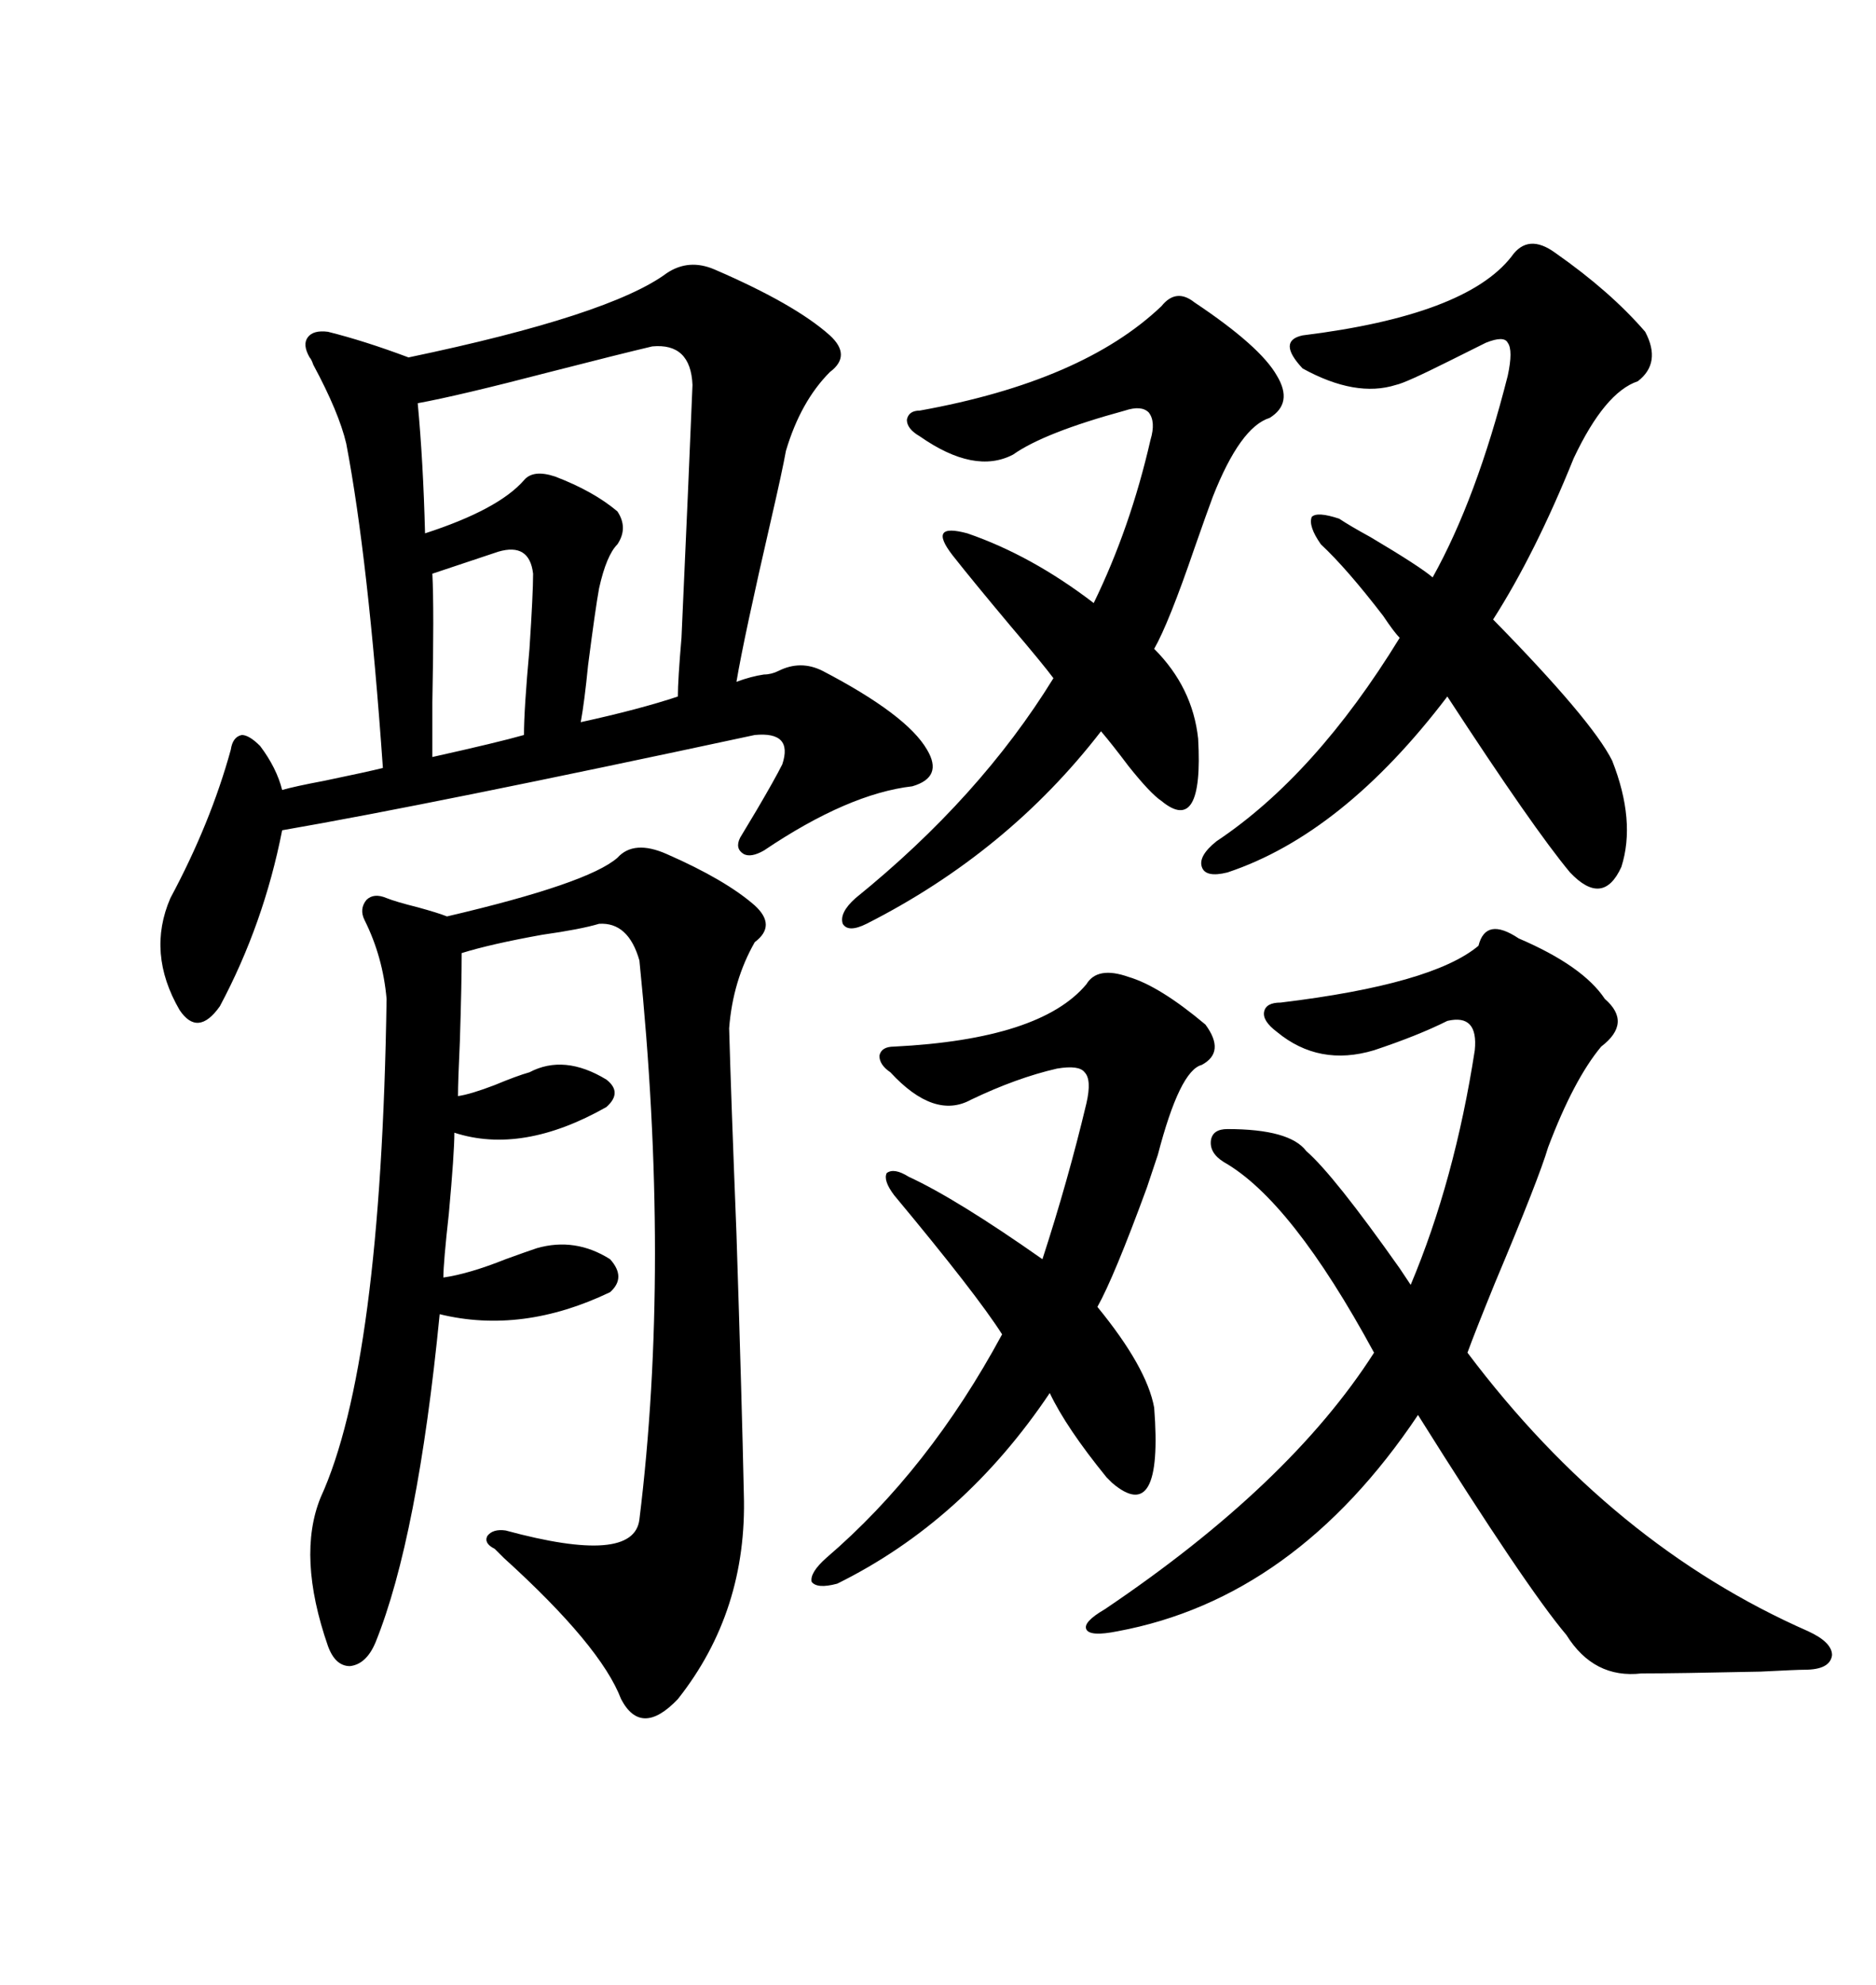 <svg xmlns="http://www.w3.org/2000/svg" xmlns:xlink="http://www.w3.org/1999/xlink" width="300" height="317.285"><path d="M106.64 43.65L106.64 43.65Q110.16 41.31 114.26 43.07L114.26 43.07Q127.15 48.63 132.71 53.61L132.71 53.61Q136.23 56.84 132.71 59.47L132.71 59.47Q128.03 64.16 125.68 72.07L125.68 72.07Q125.10 75.29 123.34 82.91L123.34 82.91Q118.95 101.95 117.77 108.98L117.77 108.98Q120.12 108.11 122.17 107.81L122.17 107.81Q123.34 107.81 124.51 107.23L124.51 107.23Q128.03 105.47 131.54 107.23L131.54 107.23Q145.02 114.26 148.24 119.82L148.24 119.82Q150.88 124.22 145.90 125.68L145.90 125.68Q135.64 126.86 122.17 135.94L122.17 135.94Q120.12 137.11 118.95 136.52L118.95 136.52Q117.48 135.64 118.36 133.89L118.36 133.89Q119.24 132.42 121.00 129.49L121.00 129.49Q123.93 124.51 125.10 122.17L125.10 122.17Q126.86 116.89 120.70 117.48L120.70 117.48Q68.85 128.61 45.12 132.71L45.12 132.71Q42.19 147.66 35.16 160.84L35.16 160.84Q31.64 165.82 28.71 161.43L28.71 161.43Q23.44 152.34 27.25 143.55L27.25 143.55Q33.69 131.54 36.91 119.82L36.91 119.82Q37.21 117.77 38.67 117.48L38.67 117.48Q39.84 117.48 41.60 119.24L41.60 119.24Q44.24 122.75 45.12 126.27L45.12 126.27Q47.17 125.68 51.86 124.80L51.86 124.80Q58.89 123.34 61.23 122.75L61.23 122.75Q58.89 89.36 55.37 70.90L55.37 70.90Q54.20 65.92 50.10 58.30L50.10 58.30Q49.80 57.42 49.51 57.13L49.51 57.13Q48.34 55.08 49.22 53.91L49.22 53.91Q50.10 52.73 52.44 53.03L52.44 53.03Q58.30 54.49 65.33 57.13L65.33 57.13Q97.56 50.39 106.64 43.65ZM98.73 137.11L98.73 137.11Q101.37 134.18 106.64 136.52L106.64 136.52Q116.02 140.63 120.70 144.73L120.70 144.73Q124.22 147.95 120.70 150.59L120.70 150.59Q117.19 156.74 116.60 164.36L116.60 164.36Q116.89 174.90 117.77 197.17L117.77 197.17Q118.65 224.41 118.95 238.77L118.95 238.77Q119.53 257.52 108.40 271.58L108.40 271.58Q102.54 277.73 99.32 271.58L99.32 271.58Q96.09 263.09 80.57 249.02L80.57 249.02Q79.69 248.14 79.10 247.56L79.10 247.56Q77.34 246.68 77.93 245.51L77.93 245.51Q78.81 244.34 80.86 244.63L80.86 244.63Q101.37 250.20 102.25 242.87L102.25 242.87Q107.23 202.44 102.25 153.52L102.25 153.52Q100.49 147.36 95.80 147.66L95.80 147.66Q92.87 148.54 86.72 149.41L86.72 149.41Q78.52 150.88 73.83 152.34L73.83 152.34Q73.83 157.32 73.54 166.41L73.54 166.41Q73.24 172.85 73.24 175.20L73.24 175.20Q75.29 174.90 79.10 173.44L79.10 173.44Q82.62 171.97 84.67 171.39L84.67 171.39Q90.23 168.46 96.97 172.56L96.97 172.56Q99.61 174.61 96.97 176.95L96.97 176.95Q83.50 184.57 72.66 181.05L72.66 181.05Q72.66 184.28 71.78 193.95L71.78 193.95Q70.90 201.86 70.90 204.20L70.90 204.20Q75 203.61 80.86 201.27L80.86 201.27Q84.08 200.10 85.84 199.51L85.84 199.51Q91.99 197.75 97.56 201.27L97.56 201.27Q100.20 204.20 97.56 206.54L97.56 206.54Q83.50 213.28 70.31 210.06L70.31 210.06Q66.80 245.80 60.06 262.50L60.06 262.50Q58.59 266.02 55.96 266.31L55.96 266.31Q53.61 266.31 52.44 263.09L52.44 263.09Q47.46 248.73 51.27 239.36L51.27 239.36Q60.94 218.26 61.82 159.67L61.82 159.67Q61.23 152.93 58.30 147.07L58.30 147.07Q57.42 145.31 58.59 143.85L58.59 143.85Q59.77 142.68 61.82 143.55L61.82 143.55Q63.28 144.14 66.80 145.02L66.80 145.02Q70.02 145.90 71.48 146.48L71.48 146.48Q94.04 141.21 98.73 137.11ZM242.87 150L242.87 150Q253.13 154.39 256.64 159.67L256.64 159.67Q261.04 163.48 256.05 167.29L256.05 167.29Q251.66 172.56 247.56 183.40L247.56 183.40Q246.09 188.38 239.06 205.08L239.06 205.08Q235.84 212.99 234.67 216.21L234.67 216.21Q257.81 246.97 289.16 260.74L289.16 260.74Q292.97 262.50 292.97 264.55L292.97 264.55Q292.68 266.89 288.57 266.89L288.57 266.89Q287.40 266.89 281.54 267.19L281.54 267.19Q268.07 267.48 262.50 267.48L262.50 267.48Q254.88 268.36 250.49 261.33L250.49 261.33Q244.04 253.71 226.76 226.17L226.76 226.17Q207.13 255.47 178.71 260.74L178.71 260.74Q174.32 261.62 173.73 260.45L173.73 260.45Q173.14 259.28 176.66 257.23L176.66 257.23Q206.25 237.30 219.73 216.21L219.73 216.21Q206.54 191.89 195.70 185.74L195.70 185.74Q193.36 184.28 193.65 182.23L193.65 182.23Q193.95 180.47 196.29 180.47L196.29 180.47Q206.25 180.47 208.89 183.98L208.89 183.98Q213.28 187.79 223.83 202.73L223.83 202.73Q225 204.49 225.59 205.37L225.59 205.37Q232.62 188.67 235.84 167.87L235.84 167.87Q236.43 162.01 231.45 163.18L231.45 163.18Q226.76 165.53 219.73 167.87L219.73 167.87Q210.94 170.51 204.20 164.94L204.20 164.94Q201.86 163.18 202.15 161.72L202.15 161.72Q202.44 160.25 204.79 160.25L204.79 160.25Q229.10 157.32 236.43 151.17L236.43 151.17Q237.60 146.48 242.87 150ZM248.73 40.43L248.73 40.43Q257.52 46.58 263.09 53.03L263.09 53.03Q265.72 58.01 261.91 60.94L261.91 60.94Q256.64 62.70 251.66 73.24L251.66 73.24Q245.51 88.48 238.77 99.02L238.77 99.02Q254.59 115.14 257.81 121.58L257.81 121.58Q261.62 131.25 259.28 138.57L259.28 138.57Q256.35 145.02 251.07 139.45L251.07 139.45Q245.21 132.42 231.45 111.33L231.45 111.33Q214.75 133.30 196.29 139.45L196.29 139.45Q192.77 140.33 192.19 138.57L192.19 138.57Q191.60 136.82 194.53 134.47L194.53 134.47Q210.35 123.93 223.83 101.95L223.83 101.95Q222.95 101.07 221.19 98.44L221.19 98.44Q215.33 90.82 211.23 87.01L211.23 87.01Q209.18 84.08 209.77 82.62L209.77 82.62Q210.64 81.74 214.16 82.91L214.16 82.91Q215.92 84.08 219.14 85.84L219.14 85.84Q227.05 90.53 229.10 92.29L229.10 92.29Q236.13 79.69 241.11 60.06L241.11 60.06Q241.99 55.96 241.11 54.79L241.11 54.79Q240.53 53.61 237.60 54.79L237.60 54.79Q236.43 55.37 231.74 57.71L231.74 57.71Q224.71 61.23 223.24 61.52L223.24 61.52Q216.80 63.57 208.30 58.89L208.30 58.89Q204.20 54.49 208.30 53.61L208.30 53.61Q234.38 50.39 241.70 41.02L241.70 41.02Q244.34 37.21 248.73 40.43ZM191.02 48.34L191.02 48.34Q201.56 55.37 204.20 60.06L204.20 60.06Q206.84 64.45 203.03 66.80L203.03 66.80Q198.34 68.26 193.95 79.39L193.95 79.39Q193.07 81.74 191.02 87.60L191.02 87.60Q186.91 99.61 184.57 103.71L184.57 103.71Q190.72 109.86 191.60 118.07L191.60 118.07Q192.48 133.59 185.74 128.03L185.74 128.03Q183.98 126.86 180.47 122.46L180.47 122.46Q177.83 118.95 176.07 116.89L176.07 116.89Q161.13 136.23 138.57 147.66L138.57 147.66Q135.64 149.12 134.77 147.66L134.77 147.66Q134.18 145.90 136.82 143.55L136.82 143.55Q156.74 127.44 168.46 108.40L168.46 108.40Q166.70 106.05 161.72 100.20L161.72 100.20Q155.57 92.87 152.34 88.77L152.34 88.77Q150.29 86.13 150.88 85.25L150.88 85.25Q151.46 84.38 154.69 85.25L154.69 85.25Q164.94 88.77 174.90 96.39L174.90 96.39Q180.76 84.38 183.98 70.31L183.98 70.31Q184.86 67.38 183.69 65.92L183.69 65.92Q182.52 64.75 179.88 65.63L179.88 65.63Q166.99 69.14 162.01 72.66L162.01 72.66Q155.86 75.88 147.07 69.73L147.07 69.73Q145.02 68.55 145.02 67.09L145.02 67.09Q145.31 65.63 147.07 65.63L147.07 65.63Q173.14 60.94 185.74 48.93L185.74 48.93Q188.09 46.00 191.02 48.34ZM180.47 156.15L180.47 156.15Q185.45 157.62 192.77 163.77L192.77 163.77Q196.00 168.16 192.19 170.21L192.19 170.21Q188.67 171.09 185.16 184.57L185.16 184.57Q184.57 186.33 183.40 189.84L183.40 189.84Q178.13 204.20 175.49 208.89L175.49 208.89Q183.40 218.55 184.57 225L184.57 225Q186.04 244.04 177.83 237.01L177.83 237.01Q177.54 236.72 176.95 236.13L176.95 236.13Q170.51 228.22 167.87 222.66L167.87 222.66Q154.10 243.16 133.89 253.13L133.89 253.13Q130.66 254.00 129.79 252.83L129.79 252.83Q129.49 251.37 132.13 249.02L132.13 249.02Q148.54 234.96 160.25 213.28L160.25 213.28Q156.15 206.84 142.97 191.02L142.97 191.02Q141.21 188.67 141.80 187.50L141.80 187.50Q142.97 186.62 145.31 188.09L145.31 188.09Q152.93 191.60 166.70 201.27L166.70 201.27Q170.80 188.67 173.73 176.37L173.73 176.37Q174.61 172.56 173.44 171.39L173.44 171.39Q172.56 170.21 169.04 170.80L169.04 170.80Q162.60 172.27 155.27 175.78L155.27 175.78Q149.41 179.00 142.38 171.39L142.38 171.39Q140.63 170.21 140.63 168.75L140.63 168.75Q140.92 167.29 142.97 167.29L142.97 167.29Q166.41 166.11 173.73 157.32L173.73 157.32Q175.49 154.39 180.47 156.15ZM104.30 55.37L104.30 55.37Q99.32 56.54 87.89 59.47L87.89 59.47Q73.24 63.28 66.80 64.45L66.80 64.45Q67.68 73.83 67.97 85.25L67.97 85.25Q79.69 81.45 83.79 76.76L83.79 76.76Q85.25 75 88.77 76.17L88.77 76.17Q94.92 78.52 98.73 81.74L98.73 81.74Q100.49 84.38 98.73 87.01L98.73 87.01Q96.97 88.77 95.80 94.04L95.80 94.04Q95.21 97.27 94.04 106.35L94.04 106.35Q93.46 112.21 92.87 115.43L92.87 115.43Q102.25 113.38 108.40 111.33L108.40 111.33Q108.40 108.69 108.98 101.95L108.98 101.95Q110.16 75.88 110.74 61.52L110.74 61.52Q110.45 54.79 104.30 55.37ZM79.69 88.18L79.69 88.18L69.14 91.70Q69.43 97.27 69.14 112.21L69.14 112.21Q69.14 118.65 69.14 121.00L69.14 121.00Q79.69 118.65 83.79 117.48L83.79 117.48Q83.79 113.38 84.67 103.71L84.67 103.71Q85.25 94.92 85.25 91.70L85.25 91.70Q84.67 86.72 79.69 88.18Z"/></svg>
